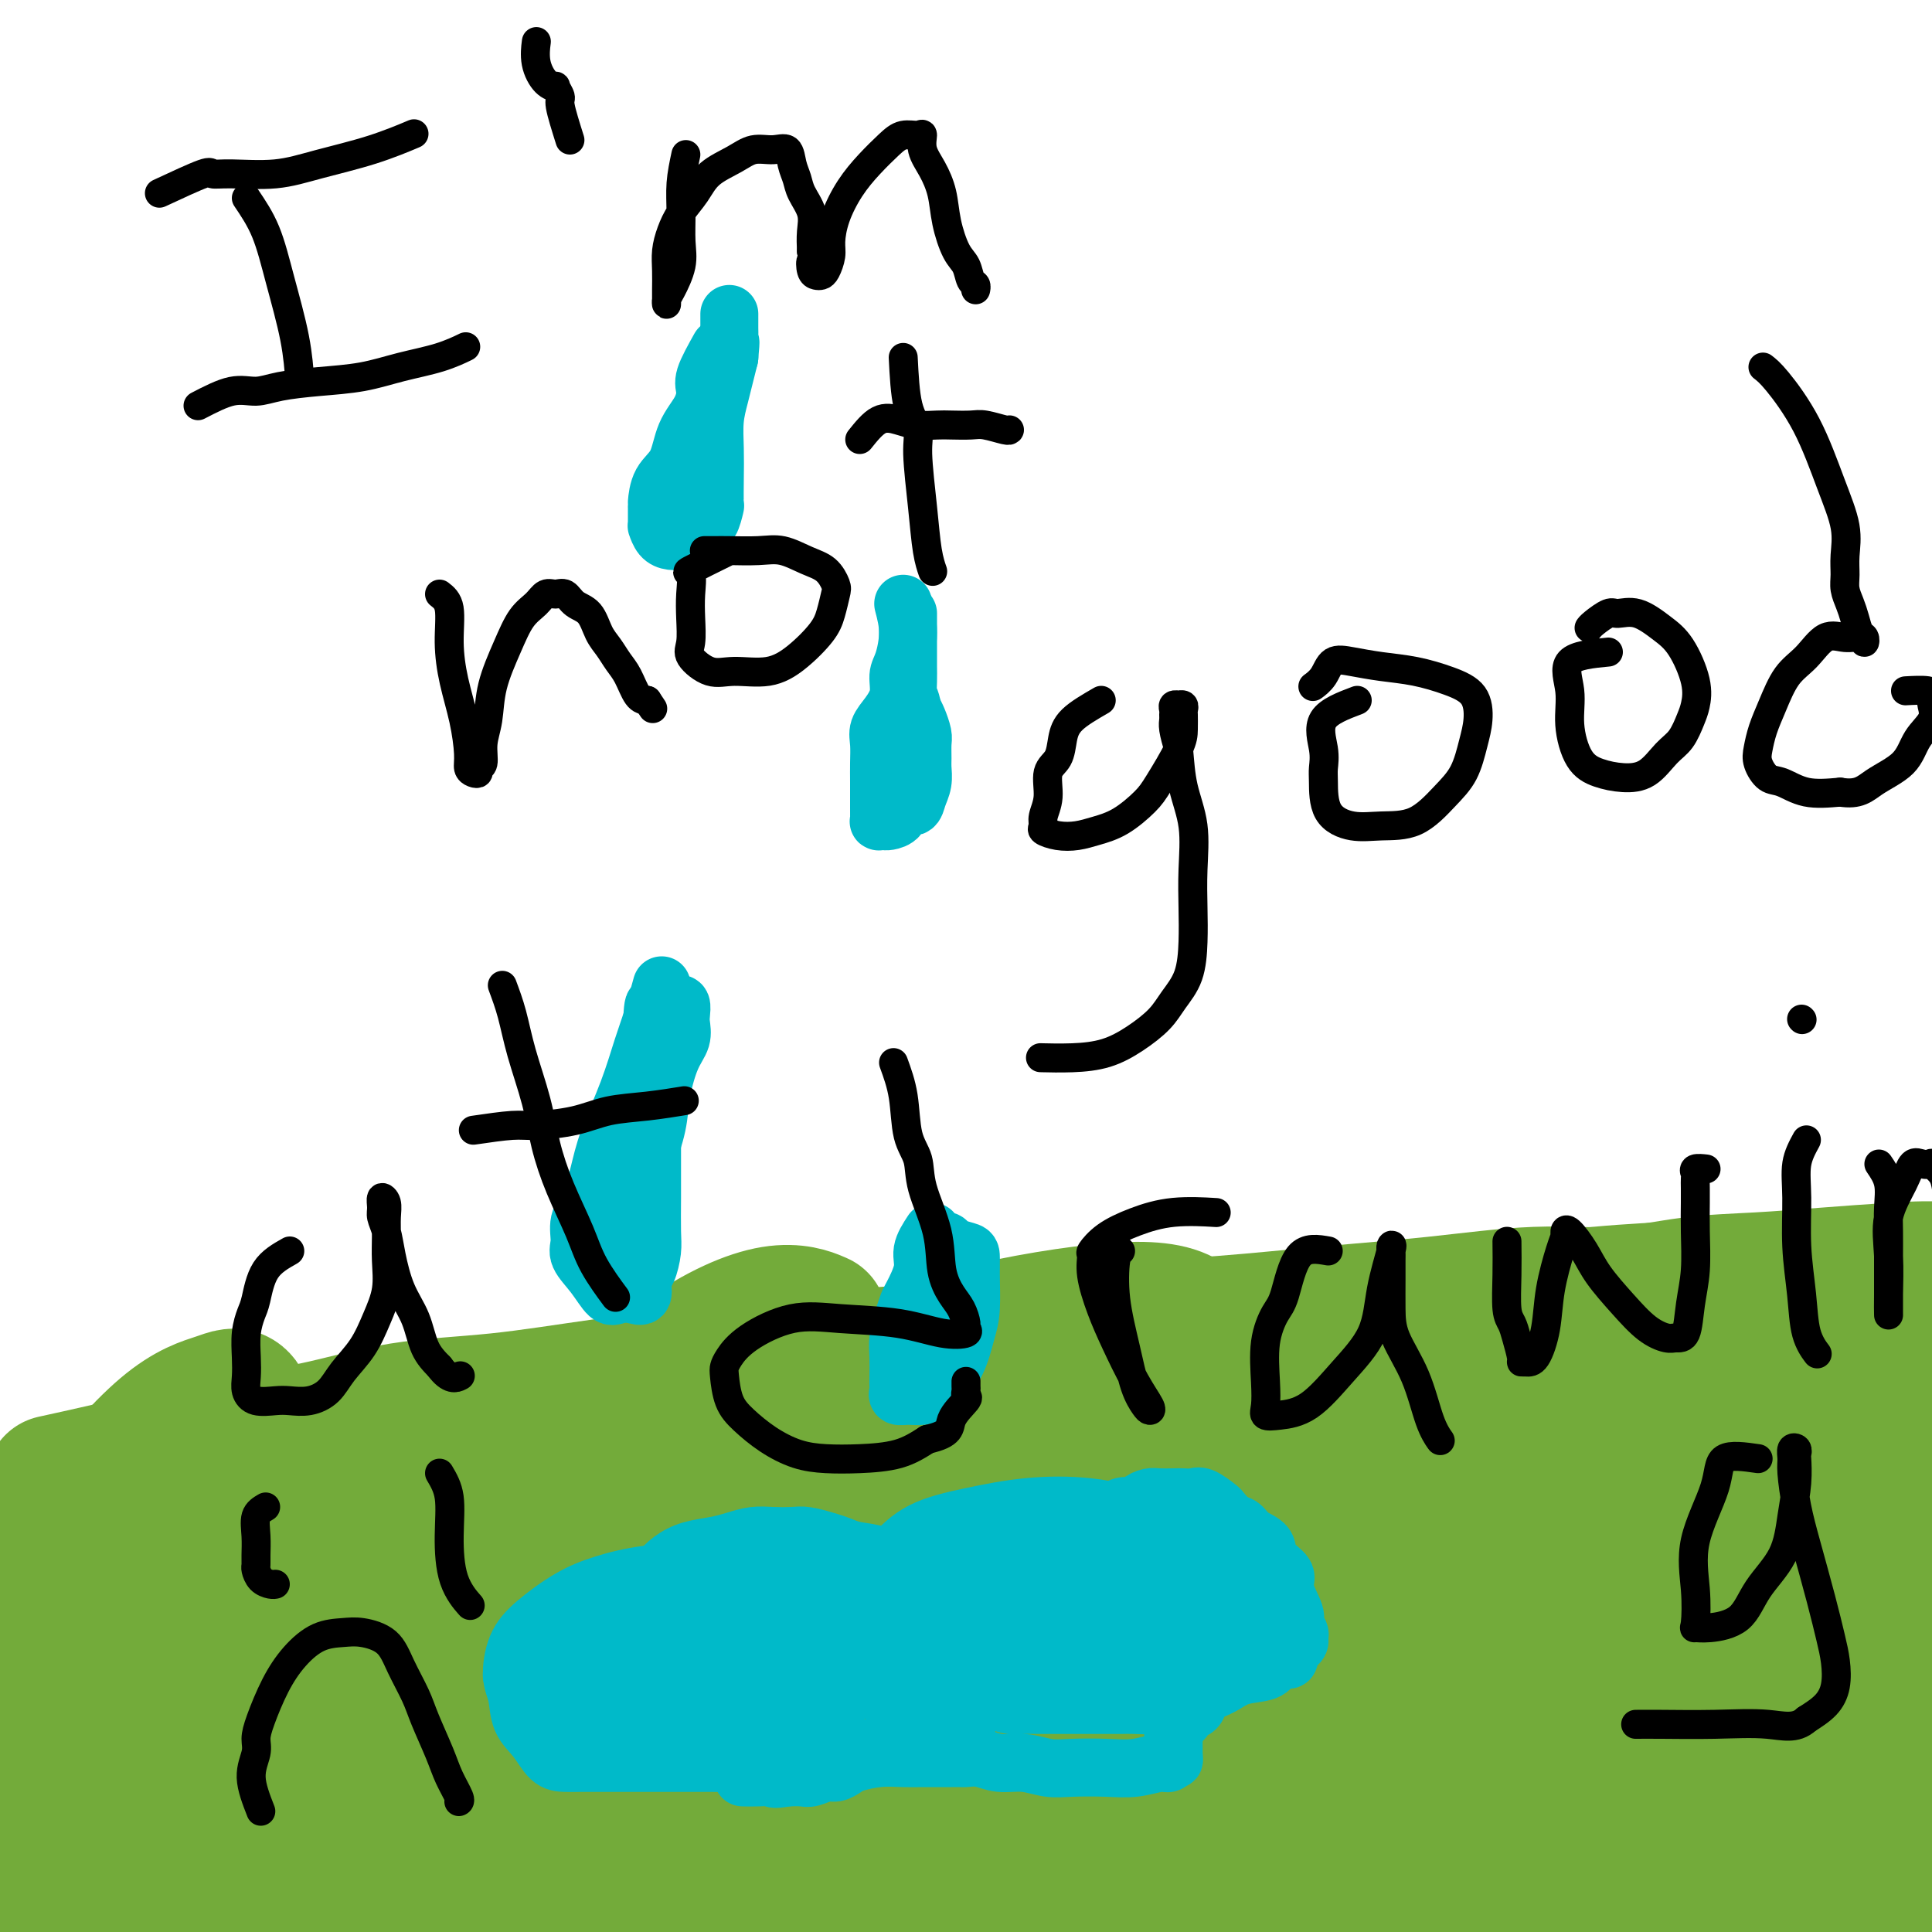 <svg viewBox='0 0 400 400' version='1.1' xmlns='http://www.w3.org/2000/svg' xmlns:xlink='http://www.w3.org/1999/xlink'><g fill='none' stroke='#73AB3A' stroke-width='28' stroke-linecap='round' stroke-linejoin='round'><path d='M11,307c3.349,-0.734 6.698,-1.469 9,-2c2.302,-0.531 3.558,-0.860 5,-1c1.442,-0.140 3.070,-0.091 7,-1c3.930,-0.909 10.160,-2.774 16,-4c5.840,-1.226 11.289,-1.811 17,-3c5.711,-1.189 11.685,-2.980 18,-4c6.315,-1.020 12.973,-1.269 20,-2c7.027,-0.731 14.424,-1.943 22,-3c7.576,-1.057 15.331,-1.960 24,-3c8.669,-1.040 18.250,-2.218 27,-3c8.750,-0.782 16.668,-1.167 25,-2c8.332,-0.833 17.078,-2.112 26,-3c8.922,-0.888 18.021,-1.385 26,-2c7.979,-0.615 14.837,-1.348 22,-2c7.163,-0.652 14.629,-1.221 22,-2c7.371,-0.779 14.646,-1.767 21,-2c6.354,-0.233 11.786,0.288 17,0c5.214,-0.288 10.208,-1.386 15,-2c4.792,-0.614 9.380,-0.745 14,-1c4.620,-0.255 9.271,-0.634 14,-1c4.729,-0.366 9.535,-0.718 14,-1c4.465,-0.282 8.590,-0.492 12,0c3.410,0.492 6.104,1.687 8,3c1.896,1.313 2.993,2.744 4,4c1.007,1.256 1.925,2.338 3,4c1.075,1.662 2.307,3.903 3,7c0.693,3.097 0.846,7.048 1,11'/><path d='M423,292c0.165,3.747 0.077,7.615 0,11c-0.077,3.385 -0.142,6.286 0,9c0.142,2.714 0.491,5.240 0,8c-0.491,2.760 -1.821,5.755 -3,9c-1.179,3.245 -2.208,6.741 -3,11c-0.792,4.259 -1.349,9.282 -2,14c-0.651,4.718 -1.397,9.132 -2,13c-0.603,3.868 -1.065,7.190 -2,10c-0.935,2.810 -2.345,5.110 -3,7c-0.655,1.890 -0.556,3.372 -1,5c-0.444,1.628 -1.430,3.402 -2,5c-0.570,1.598 -0.725,3.021 -1,4c-0.275,0.979 -0.669,1.516 -1,2c-0.331,0.484 -0.600,0.916 -1,1c-0.400,0.084 -0.932,-0.179 -2,0c-1.068,0.179 -2.673,0.799 -5,1c-2.327,0.201 -5.376,-0.017 -9,0c-3.624,0.017 -7.823,0.268 -13,0c-5.177,-0.268 -11.334,-1.054 -17,-2c-5.666,-0.946 -10.843,-2.052 -17,-3c-6.157,-0.948 -13.295,-1.738 -21,-2c-7.705,-0.262 -15.978,0.006 -24,0c-8.022,-0.006 -15.793,-0.285 -24,0c-8.207,0.285 -16.851,1.133 -26,2c-9.149,0.867 -18.802,1.752 -27,2c-8.198,0.248 -14.942,-0.142 -23,0c-8.058,0.142 -17.430,0.817 -26,1c-8.570,0.183 -16.338,-0.126 -24,0c-7.662,0.126 -15.217,0.688 -23,1c-7.783,0.312 -15.795,0.375 -23,1c-7.205,0.625 -13.602,1.813 -20,3'/><path d='M78,405c-32.978,2.256 -19.423,2.896 -18,4c1.423,1.104 -9.286,2.671 -16,4c-6.714,1.329 -9.433,2.418 -13,3c-3.567,0.582 -7.981,0.655 -11,1c-3.019,0.345 -4.643,0.960 -6,0c-1.357,-0.960 -2.447,-3.497 -3,-7c-0.553,-3.503 -0.570,-7.973 0,-14c0.570,-6.027 1.728,-13.613 4,-21c2.272,-7.387 5.659,-14.577 9,-22c3.341,-7.423 6.637,-15.079 10,-22c3.363,-6.921 6.795,-13.106 10,-19c3.205,-5.894 6.184,-11.498 8,-14c1.816,-2.502 2.470,-1.902 3,-2c0.530,-0.098 0.937,-0.893 0,2c-0.937,2.893 -3.217,9.474 -6,16c-2.783,6.526 -6.067,12.998 -10,20c-3.933,7.002 -8.514,14.535 -13,22c-4.486,7.465 -8.876,14.862 -13,21c-4.124,6.138 -7.982,11.018 -11,14c-3.018,2.982 -5.195,4.066 -7,5c-1.805,0.934 -3.239,1.720 -4,1c-0.761,-0.720 -0.850,-2.945 -1,-7c-0.150,-4.055 -0.360,-9.942 1,-16c1.360,-6.058 4.289,-12.289 8,-19c3.711,-6.711 8.203,-13.903 13,-21c4.797,-7.097 9.898,-14.098 14,-19c4.102,-4.902 7.204,-7.706 9,-9c1.796,-1.294 2.286,-1.079 3,-1c0.714,0.079 1.654,0.021 1,2c-0.654,1.979 -2.901,5.994 -6,11c-3.099,5.006 -7.049,11.003 -11,17'/><path d='M22,335c-4.929,8.233 -9.251,13.816 -14,20c-4.749,6.184 -9.925,12.970 -14,18c-4.075,5.030 -7.050,8.305 -9,10c-1.950,1.695 -2.874,1.809 -4,2c-1.126,0.191 -2.455,0.459 -2,-3c0.455,-3.459 2.694,-10.645 6,-18c3.306,-7.355 7.679,-14.878 13,-23c5.321,-8.122 11.589,-16.844 18,-25c6.411,-8.156 12.966,-15.745 18,-20c5.034,-4.255 8.547,-5.177 11,-6c2.453,-0.823 3.848,-1.549 5,0c1.152,1.549 2.063,5.373 1,12c-1.063,6.627 -4.099,16.059 -7,25c-2.901,8.941 -5.665,17.393 -9,26c-3.335,8.607 -7.240,17.370 -11,26c-3.760,8.630 -7.376,17.128 -9,22c-1.624,4.872 -1.256,6.117 -1,7c0.256,0.883 0.400,1.403 3,0c2.600,-1.403 7.655,-4.728 14,-11c6.345,-6.272 13.979,-15.490 22,-26c8.021,-10.510 16.431,-22.311 27,-34c10.569,-11.689 23.299,-23.265 34,-33c10.701,-9.735 19.373,-17.630 27,-23c7.627,-5.370 14.207,-8.215 19,-9c4.793,-0.785 7.798,0.490 9,1c1.202,0.510 0.601,0.255 0,0'/><path d='M61,346c2.931,-2.707 5.863,-5.413 9,-8c3.137,-2.587 6.480,-5.054 9,-7c2.520,-1.946 4.216,-3.373 11,-7c6.784,-3.627 18.655,-9.456 30,-15c11.345,-5.544 22.163,-10.802 34,-16c11.837,-5.198 24.693,-10.335 37,-14c12.307,-3.665 24.064,-5.859 33,-7c8.936,-1.141 15.050,-1.231 19,0c3.950,1.231 5.737,3.783 6,8c0.263,4.217 -0.997,10.099 -6,17c-5.003,6.901 -13.750,14.822 -24,24c-10.250,9.178 -22.004,19.615 -35,30c-12.996,10.385 -27.235,20.720 -41,30c-13.765,9.280 -27.057,17.506 -38,23c-10.943,5.494 -19.539,8.257 -25,10c-5.461,1.743 -7.789,2.466 -9,1c-1.211,-1.466 -1.305,-5.122 3,-11c4.305,-5.878 13.007,-13.980 23,-22c9.993,-8.020 21.275,-15.960 35,-26c13.725,-10.040 29.893,-22.182 49,-33c19.107,-10.818 41.152,-20.314 62,-29c20.848,-8.686 40.499,-16.561 58,-21c17.501,-4.439 32.852,-5.440 44,-6c11.148,-0.560 18.095,-0.677 22,0c3.905,0.677 4.770,2.149 1,7c-3.770,4.851 -12.174,13.081 -24,22c-11.826,8.919 -27.076,18.528 -44,29c-16.924,10.472 -35.524,21.809 -53,33c-17.476,11.191 -33.829,22.237 -48,31c-14.171,8.763 -26.162,15.244 -35,20c-8.838,4.756 -14.525,7.787 -17,9c-2.475,1.213 -1.737,0.606 -1,0'/><path d='M146,418c-5.362,1.736 7.732,-8.423 20,-18c12.268,-9.577 23.709,-18.572 38,-29c14.291,-10.428 31.431,-22.290 49,-33c17.569,-10.710 35.569,-20.268 52,-28c16.431,-7.732 31.295,-13.638 43,-17c11.705,-3.362 20.251,-4.180 25,-5c4.749,-0.820 5.699,-1.641 5,0c-0.699,1.641 -3.048,5.743 -10,12c-6.952,6.257 -18.506,14.668 -31,24c-12.494,9.332 -25.928,19.584 -40,30c-14.072,10.416 -28.781,20.995 -40,30c-11.219,9.005 -18.948,16.436 -24,20c-5.052,3.564 -7.428,3.260 -9,4c-1.572,0.740 -2.340,2.522 2,-1c4.340,-3.522 13.787,-12.348 24,-21c10.213,-8.652 21.193,-17.129 35,-28c13.807,-10.871 30.440,-24.137 45,-35c14.560,-10.863 27.046,-19.323 38,-25c10.954,-5.677 20.376,-8.571 26,-10c5.624,-1.429 7.451,-1.392 8,0c0.549,1.392 -0.179,4.138 -4,10c-3.821,5.862 -10.733,14.841 -18,24c-7.267,9.159 -14.888,18.497 -23,28c-8.112,9.503 -16.716,19.172 -24,28c-7.284,8.828 -13.249,16.815 -18,22c-4.751,5.185 -8.290,7.569 -8,6c0.290,-1.569 4.408,-7.091 10,-15c5.592,-7.909 12.660,-18.206 20,-29c7.340,-10.794 14.954,-22.084 23,-33c8.046,-10.916 16.523,-21.458 25,-32'/><path d='M385,297c15.799,-21.493 16.295,-20.726 19,-23c2.705,-2.274 7.619,-7.588 10,-10c2.381,-2.412 2.231,-1.923 2,0c-0.231,1.923 -0.542,5.281 -3,12c-2.458,6.719 -7.062,16.801 -12,27c-4.938,10.199 -10.209,20.515 -15,31c-4.791,10.485 -9.101,21.140 -13,32c-3.899,10.860 -7.388,21.927 -10,30c-2.612,8.073 -4.346,13.154 -5,17c-0.654,3.846 -0.226,6.457 0,8c0.226,1.543 0.251,2.020 2,-1c1.749,-3.020 5.222,-9.535 9,-16c3.778,-6.465 7.861,-12.880 12,-22c4.139,-9.120 8.332,-20.945 13,-31c4.668,-10.055 9.809,-18.341 14,-25c4.191,-6.659 7.433,-11.691 10,-14c2.567,-2.309 4.461,-1.895 6,-2c1.539,-0.105 2.724,-0.728 2,3c-0.724,3.728 -3.356,11.806 -7,20c-3.644,8.194 -8.301,16.504 -13,25c-4.699,8.496 -9.442,17.179 -13,25c-3.558,7.821 -5.931,14.780 -8,20c-2.069,5.220 -3.834,8.699 -5,12c-1.166,3.301 -1.733,6.423 -2,8c-0.267,1.577 -0.233,1.609 0,2c0.233,0.391 0.664,1.140 2,-1c1.336,-2.140 3.576,-7.170 5,-12c1.424,-4.830 2.031,-9.460 3,-15c0.969,-5.540 2.299,-11.992 3,-19c0.701,-7.008 0.772,-14.574 1,-22c0.228,-7.426 0.614,-14.713 1,-22'/><path d='M393,334c0.844,-13.076 0.453,-14.266 0,-18c-0.453,-3.734 -0.968,-10.011 -2,-14c-1.032,-3.989 -2.582,-5.689 -5,-7c-2.418,-1.311 -5.705,-2.233 -9,-1c-3.295,1.233 -6.597,4.621 -10,9c-3.403,4.379 -6.908,9.747 -10,16c-3.092,6.253 -5.770,13.389 -8,21c-2.230,7.611 -4.012,15.695 -6,24c-1.988,8.305 -4.182,16.830 -6,24c-1.818,7.170 -3.261,12.985 -4,17c-0.739,4.015 -0.776,6.231 -1,8c-0.224,1.769 -0.636,3.093 -1,4c-0.364,0.907 -0.678,1.399 -1,0c-0.322,-1.399 -0.650,-4.689 -1,-10c-0.350,-5.311 -0.723,-12.644 0,-20c0.723,-7.356 2.542,-14.737 5,-23c2.458,-8.263 5.554,-17.410 9,-25c3.446,-7.590 7.242,-13.624 12,-18c4.758,-4.376 10.480,-7.095 16,-9c5.520,-1.905 10.840,-2.997 15,-3c4.160,-0.003 7.160,1.082 9,3c1.840,1.918 2.519,4.669 3,9c0.481,4.331 0.762,10.240 -1,17c-1.762,6.760 -5.568,14.369 -12,22c-6.432,7.631 -15.492,15.285 -26,23c-10.508,7.715 -22.466,15.492 -34,21c-11.534,5.508 -22.646,8.747 -33,11c-10.354,2.253 -19.951,3.522 -28,4c-8.049,0.478 -14.552,0.167 -19,-2c-4.448,-2.167 -6.842,-6.191 -7,-12c-0.158,-5.809 1.921,-13.405 4,-21'/><path d='M242,384c3.769,-8.263 11.190,-18.421 20,-28c8.810,-9.579 19.007,-18.579 29,-27c9.993,-8.421 19.782,-16.264 29,-23c9.218,-6.736 17.867,-12.365 24,-16c6.133,-3.635 9.751,-5.275 12,-6c2.249,-0.725 3.130,-0.534 3,0c-0.130,0.534 -1.271,1.413 -6,4c-4.729,2.587 -13.048,6.884 -23,12c-9.952,5.116 -21.538,11.052 -33,17c-11.462,5.948 -22.800,11.910 -35,17c-12.200,5.090 -25.262,9.309 -36,13c-10.738,3.691 -19.153,6.853 -27,9c-7.847,2.147 -15.124,3.278 -20,4c-4.876,0.722 -7.349,1.033 -9,0c-1.651,-1.033 -2.480,-3.411 0,-8c2.480,-4.589 8.270,-11.387 16,-18c7.730,-6.613 17.402,-13.039 28,-20c10.598,-6.961 22.124,-14.457 32,-20c9.876,-5.543 18.101,-9.135 25,-12c6.899,-2.865 12.470,-5.004 15,-6c2.530,-0.996 2.017,-0.850 1,0c-1.017,0.850 -2.539,2.402 -9,6c-6.461,3.598 -17.860,9.241 -30,15c-12.140,5.759 -25.021,11.633 -39,18c-13.979,6.367 -29.057,13.225 -43,19c-13.943,5.775 -26.751,10.465 -38,15c-11.249,4.535 -20.940,8.914 -28,11c-7.060,2.086 -11.490,1.879 -14,2c-2.510,0.121 -3.099,0.571 -3,-2c0.099,-2.571 0.885,-8.163 6,-14c5.115,-5.837 14.557,-11.918 24,-18'/><path d='M113,328c8.862,-6.064 19.017,-12.224 30,-18c10.983,-5.776 22.794,-11.166 33,-15c10.206,-3.834 18.808,-6.110 25,-8c6.192,-1.890 9.975,-3.395 9,-2c-0.975,1.395 -6.708,5.689 -15,11c-8.292,5.311 -19.143,11.637 -31,18c-11.857,6.363 -24.719,12.761 -38,20c-13.281,7.239 -26.979,15.319 -39,22c-12.021,6.681 -22.365,11.964 -30,16c-7.635,4.036 -12.562,6.827 -15,8c-2.438,1.173 -2.387,0.730 -3,1c-0.613,0.270 -1.891,1.253 1,-1c2.891,-2.253 9.949,-7.742 18,-13c8.051,-5.258 17.094,-10.285 27,-15c9.906,-4.715 20.673,-9.118 32,-14c11.327,-4.882 23.212,-10.245 33,-14c9.788,-3.755 17.477,-5.903 24,-8c6.523,-2.097 11.878,-4.141 11,-3c-0.878,1.141 -7.989,5.469 -16,10c-8.011,4.531 -16.922,9.265 -27,15c-10.078,5.735 -21.324,12.469 -33,19c-11.676,6.531 -23.782,12.857 -35,18c-11.218,5.143 -21.547,9.102 -30,12c-8.453,2.898 -15.030,4.734 -20,6c-4.970,1.266 -8.335,1.961 -10,0c-1.665,-1.961 -1.632,-6.577 -1,-12c0.632,-5.423 1.862,-11.652 5,-18c3.138,-6.348 8.182,-12.814 14,-19c5.818,-6.186 12.409,-12.093 19,-18'/><path d='M51,326c8.529,-8.438 13.353,-11.035 18,-14c4.647,-2.965 9.117,-6.300 12,-8c2.883,-1.700 4.177,-1.764 5,-2c0.823,-0.236 1.174,-0.642 1,0c-0.174,0.642 -0.875,2.333 -4,5c-3.125,2.667 -8.676,6.311 -14,10c-5.324,3.689 -10.423,7.423 -16,11c-5.577,3.577 -11.633,6.998 -17,10c-5.367,3.002 -10.046,5.584 -14,7c-3.954,1.416 -7.182,1.666 -9,2c-1.818,0.334 -2.227,0.752 -1,0c1.227,-0.752 4.089,-2.675 8,-4c3.911,-1.325 8.870,-2.053 15,-3c6.130,-0.947 13.432,-2.112 21,-3c7.568,-0.888 15.404,-1.500 24,-2c8.596,-0.500 17.953,-0.887 27,-1c9.047,-0.113 17.785,0.049 26,0c8.215,-0.049 15.909,-0.311 23,0c7.091,0.311 13.581,1.193 18,2c4.419,0.807 6.766,1.538 8,2c1.234,0.462 1.354,0.656 0,2c-1.354,1.344 -4.180,3.838 -9,7c-4.820,3.162 -11.632,6.991 -19,10c-7.368,3.009 -15.291,5.199 -24,8c-8.709,2.801 -18.204,6.215 -27,9c-8.796,2.785 -16.893,4.942 -23,6c-6.107,1.058 -10.225,1.015 -13,1c-2.775,-0.015 -4.209,-0.004 -4,-2c0.209,-1.996 2.060,-5.999 7,-10c4.940,-4.001 12.970,-8.001 21,-12'/><path d='M91,357c8.103,-4.314 17.861,-9.098 30,-13c12.139,-3.902 26.658,-6.923 41,-10c14.342,-3.077 28.508,-6.211 43,-9c14.492,-2.789 29.312,-5.234 43,-7c13.688,-1.766 26.245,-2.854 37,-4c10.755,-1.146 19.708,-2.351 26,-3c6.292,-0.649 9.923,-0.743 12,-1c2.077,-0.257 2.600,-0.678 1,-1c-1.600,-0.322 -5.323,-0.543 -11,0c-5.677,0.543 -13.306,1.852 -22,3c-8.694,1.148 -18.451,2.136 -28,4c-9.549,1.864 -18.890,4.606 -28,8c-9.110,3.394 -17.990,7.440 -26,11c-8.010,3.560 -15.149,6.632 -20,9c-4.851,2.368 -7.413,4.031 -9,5c-1.587,0.969 -2.197,1.244 -2,1c0.197,-0.244 1.203,-1.007 5,-3c3.797,-1.993 10.385,-5.217 17,-9c6.615,-3.783 13.257,-8.125 22,-13c8.743,-4.875 19.587,-10.281 30,-15c10.413,-4.719 20.394,-8.750 30,-12c9.606,-3.250 18.836,-5.720 27,-8c8.164,-2.280 15.262,-4.371 19,-5c3.738,-0.629 4.116,0.203 5,0c0.884,-0.203 2.272,-1.442 1,1c-1.272,2.442 -5.206,8.563 -11,14c-5.794,5.437 -13.447,10.189 -21,16c-7.553,5.811 -15.004,12.681 -23,19c-7.996,6.319 -16.537,12.086 -24,17c-7.463,4.914 -13.846,8.975 -18,11c-4.154,2.025 -6.077,2.012 -8,2'/><path d='M229,365c-8.515,5.080 -4.801,2.781 -3,0c1.801,-2.781 1.689,-6.044 5,-11c3.311,-4.956 10.046,-11.605 17,-18c6.954,-6.395 14.129,-12.535 23,-18c8.871,-5.465 19.440,-10.254 29,-14c9.560,-3.746 18.112,-6.449 26,-8c7.888,-1.551 15.113,-1.951 20,-1c4.887,0.951 7.435,3.253 9,8c1.565,4.747 2.147,11.941 1,19c-1.147,7.059 -4.021,13.985 -8,21c-3.979,7.015 -9.062,14.120 -15,21c-5.938,6.880 -12.733,13.534 -19,18c-6.267,4.466 -12.008,6.744 -17,8c-4.992,1.256 -9.236,1.489 -13,1c-3.764,-0.489 -7.049,-1.700 -9,-5c-1.951,-3.300 -2.569,-8.689 -3,-15c-0.431,-6.311 -0.674,-13.543 0,-20c0.674,-6.457 2.265,-12.139 5,-17c2.735,-4.861 6.614,-8.901 10,-12c3.386,-3.099 6.279,-5.257 9,-6c2.721,-0.743 5.269,-0.071 7,0c1.731,0.071 2.646,-0.457 4,1c1.354,1.457 3.147,4.900 4,9c0.853,4.100 0.764,8.857 1,14c0.236,5.143 0.795,10.674 1,16c0.205,5.326 0.055,10.449 0,15c-0.055,4.551 -0.015,8.529 0,11c0.015,2.471 0.004,3.434 0,4c-0.004,0.566 -0.001,0.733 0,0c0.001,-0.733 0.001,-2.367 0,-4'/><path d='M313,382c0.073,-2.908 0.256,-8.178 0,-13c-0.256,-4.822 -0.951,-9.196 -2,-13c-1.049,-3.804 -2.452,-7.036 -4,-10c-1.548,-2.964 -3.242,-5.658 -6,-7c-2.758,-1.342 -6.579,-1.331 -11,0c-4.421,1.331 -9.442,3.983 -15,7c-5.558,3.017 -11.654,6.400 -18,10c-6.346,3.600 -12.944,7.416 -20,11c-7.056,3.584 -14.571,6.935 -22,10c-7.429,3.065 -14.771,5.844 -22,8c-7.229,2.156 -14.346,3.690 -20,5c-5.654,1.310 -9.845,2.395 -14,3c-4.155,0.605 -8.275,0.731 -11,1c-2.725,0.269 -4.055,0.682 -5,0c-0.945,-0.682 -1.504,-2.459 -1,-5c0.504,-2.541 2.072,-5.848 6,-9c3.928,-3.152 10.218,-6.151 16,-9c5.782,-2.849 11.057,-5.549 18,-8c6.943,-2.451 15.554,-4.653 24,-6c8.446,-1.347 16.728,-1.839 24,-2c7.272,-0.161 13.533,0.009 19,0c5.467,-0.009 10.140,-0.196 13,0c2.860,0.196 3.907,0.775 5,1c1.093,0.225 2.234,0.095 0,2c-2.234,1.905 -7.842,5.845 -15,9c-7.158,3.155 -15.867,5.526 -25,8c-9.133,2.474 -18.690,5.050 -29,7c-10.310,1.950 -21.372,3.275 -32,4c-10.628,0.725 -20.823,0.849 -29,1c-8.177,0.151 -14.336,0.329 -19,0c-4.664,-0.329 -7.832,-1.164 -11,-2'/><path d='M107,385c-5.321,-1.548 -3.625,-4.417 -3,-6c0.625,-1.583 0.179,-1.881 0,-2c-0.179,-0.119 -0.089,-0.060 0,0'/><path d='M282,368c1.468,-0.806 2.936,-1.613 7,-3c4.064,-1.387 10.724,-3.355 18,-5c7.276,-1.645 15.168,-2.966 21,-4c5.832,-1.034 9.603,-1.782 12,-2c2.397,-0.218 3.421,0.093 3,0c-0.421,-0.093 -2.287,-0.590 -5,0c-2.713,0.590 -6.274,2.267 -11,4c-4.726,1.733 -10.617,3.522 -16,6c-5.383,2.478 -10.260,5.645 -15,8c-4.740,2.355 -9.345,3.896 -12,5c-2.655,1.104 -3.361,1.769 -4,2c-0.639,0.231 -1.211,0.026 0,-1c1.211,-1.026 4.204,-2.874 8,-5c3.796,-2.126 8.395,-4.531 13,-7c4.605,-2.469 9.217,-5.004 14,-7c4.783,-1.996 9.737,-3.454 13,-4c3.263,-0.546 4.836,-0.179 5,0c0.164,0.179 -1.080,0.172 -3,1c-1.920,0.828 -4.517,2.492 -11,6c-6.483,3.508 -16.852,8.859 -21,11c-4.148,2.141 -2.074,1.070 0,0'/></g>
<g fill='none' stroke='#00BAC9' stroke-width='12' stroke-linecap='round' stroke-linejoin='round'><path d='M126,343c1.226,-1.755 2.452,-3.509 3,-5c0.548,-1.491 0.417,-2.718 1,-4c0.583,-1.282 1.881,-2.620 3,-4c1.119,-1.380 2.059,-2.803 3,-4c0.941,-1.197 1.882,-2.167 3,-3c1.118,-0.833 2.413,-1.530 4,-2c1.587,-0.470 3.468,-0.714 5,-1c1.532,-0.286 2.716,-0.613 4,-1c1.284,-0.387 2.668,-0.833 4,-1c1.332,-0.167 2.611,-0.056 4,0c1.389,0.056 2.887,0.057 4,0c1.113,-0.057 1.841,-0.171 3,0c1.159,0.171 2.750,0.627 4,1c1.250,0.373 2.158,0.662 3,1c0.842,0.338 1.618,0.723 3,1c1.382,0.277 3.371,0.446 5,1c1.629,0.554 2.897,1.493 4,2c1.103,0.507 2.042,0.581 3,1c0.958,0.419 1.936,1.184 3,2c1.064,0.816 2.213,1.683 3,2c0.787,0.317 1.211,0.083 2,0c0.789,-0.083 1.944,-0.014 3,0c1.056,0.014 2.012,-0.027 3,0c0.988,0.027 2.007,0.121 3,0c0.993,-0.121 1.960,-0.456 3,-1c1.040,-0.544 2.154,-1.298 3,-2c0.846,-0.702 1.423,-1.351 2,-2'/><path d='M214,324c1.884,-1.180 2.594,-1.629 3,-2c0.406,-0.371 0.506,-0.664 1,-1c0.494,-0.336 1.381,-0.714 2,-1c0.619,-0.286 0.972,-0.478 2,-1c1.028,-0.522 2.733,-1.372 4,-2c1.267,-0.628 2.097,-1.034 3,-2c0.903,-0.966 1.879,-2.494 3,-3c1.121,-0.506 2.387,0.008 3,0c0.613,-0.008 0.573,-0.538 1,-1c0.427,-0.462 1.322,-0.855 2,-1c0.678,-0.145 1.139,-0.041 2,0c0.861,0.041 2.122,0.018 3,0c0.878,-0.018 1.372,-0.031 2,0c0.628,0.031 1.389,0.106 2,0c0.611,-0.106 1.070,-0.394 2,0c0.930,0.394 2.331,1.471 3,2c0.669,0.529 0.607,0.511 1,1c0.393,0.489 1.241,1.485 2,2c0.759,0.515 1.431,0.550 2,1c0.569,0.450 1.036,1.314 2,2c0.964,0.686 2.424,1.192 3,2c0.576,0.808 0.269,1.917 1,3c0.731,1.083 2.501,2.139 3,3c0.499,0.861 -0.273,1.526 0,3c0.273,1.474 1.591,3.757 2,5c0.409,1.243 -0.089,1.446 0,2c0.089,0.554 0.767,1.458 1,2c0.233,0.542 0.021,0.723 0,1c-0.021,0.277 0.148,0.652 0,1c-0.148,0.348 -0.614,0.671 -1,1c-0.386,0.329 -0.693,0.665 -1,1'/><path d='M267,342c0.035,2.671 -0.376,1.348 -1,1c-0.624,-0.348 -1.461,0.278 -2,1c-0.539,0.722 -0.780,1.541 -2,2c-1.220,0.459 -3.420,0.557 -5,1c-1.580,0.443 -2.541,1.229 -4,2c-1.459,0.771 -3.416,1.527 -5,2c-1.584,0.473 -2.797,0.663 -4,1c-1.203,0.337 -2.398,0.822 -4,1c-1.602,0.178 -3.610,0.048 -5,0c-1.390,-0.048 -2.161,-0.013 -3,0c-0.839,0.013 -1.747,0.003 -3,0c-1.253,-0.003 -2.853,-0.001 -4,0c-1.147,0.001 -1.843,0.001 -3,0c-1.157,-0.001 -2.775,-0.004 -4,0c-1.225,0.004 -2.056,0.015 -3,0c-0.944,-0.015 -2.003,-0.056 -3,0c-0.997,0.056 -1.934,0.211 -3,0c-1.066,-0.211 -2.261,-0.786 -3,-1c-0.739,-0.214 -1.022,-0.065 -2,0c-0.978,0.065 -2.652,0.048 -4,0c-1.348,-0.048 -2.370,-0.126 -3,0c-0.630,0.126 -0.867,0.456 -2,1c-1.133,0.544 -3.163,1.301 -4,2c-0.837,0.699 -0.480,1.339 -1,2c-0.520,0.661 -1.917,1.344 -3,2c-1.083,0.656 -1.853,1.286 -3,2c-1.147,0.714 -2.672,1.512 -4,2c-1.328,0.488 -2.459,0.667 -4,1c-1.541,0.333 -3.492,0.820 -5,1c-1.508,0.180 -2.574,0.051 -4,0c-1.426,-0.051 -3.213,-0.026 -5,0'/><path d='M162,365c-3.964,0.309 -4.874,0.083 -6,0c-1.126,-0.083 -2.466,-0.022 -4,0c-1.534,0.022 -3.261,0.006 -5,0c-1.739,-0.006 -3.490,-0.002 -5,0c-1.510,0.002 -2.778,0.000 -4,0c-1.222,-0.000 -2.399,-0.000 -4,0c-1.601,0.000 -3.625,0.000 -5,0c-1.375,-0.000 -2.101,-0.001 -3,0c-0.899,0.001 -1.973,0.002 -3,0c-1.027,-0.002 -2.009,-0.008 -3,0c-0.991,0.008 -1.991,0.028 -3,0c-1.009,-0.028 -2.026,-0.105 -3,-1c-0.974,-0.895 -1.906,-2.609 -3,-4c-1.094,-1.391 -2.350,-2.460 -3,-4c-0.650,-1.540 -0.693,-3.549 -1,-5c-0.307,-1.451 -0.879,-2.342 -1,-4c-0.121,-1.658 0.209,-4.083 1,-6c0.791,-1.917 2.044,-3.325 4,-5c1.956,-1.675 4.615,-3.615 7,-5c2.385,-1.385 4.495,-2.213 7,-3c2.505,-0.787 5.406,-1.531 9,-2c3.594,-0.469 7.881,-0.661 11,-1c3.119,-0.339 5.070,-0.824 7,-1c1.930,-0.176 3.838,-0.044 5,0c1.162,0.044 1.576,-0.002 2,0c0.424,0.002 0.856,0.052 1,0c0.144,-0.052 0.000,-0.206 0,0c-0.000,0.206 0.143,0.773 0,1c-0.143,0.227 -0.571,0.113 -1,0'/><path d='M159,325c4.426,-0.211 -1.510,0.760 -5,2c-3.490,1.240 -4.535,2.749 -7,5c-2.465,2.251 -6.352,5.245 -10,8c-3.648,2.755 -7.058,5.271 -10,8c-2.942,2.729 -5.418,5.670 -7,7c-1.582,1.330 -2.272,1.049 -3,1c-0.728,-0.049 -1.494,0.133 -2,0c-0.506,-0.133 -0.752,-0.581 0,-2c0.752,-1.419 2.503,-3.809 4,-6c1.497,-2.191 2.740,-4.181 5,-6c2.260,-1.819 5.536,-3.465 9,-5c3.464,-1.535 7.114,-2.957 10,-4c2.886,-1.043 5.006,-1.707 6,-2c0.994,-0.293 0.861,-0.217 1,0c0.139,0.217 0.551,0.574 0,1c-0.551,0.426 -2.065,0.920 -4,2c-1.935,1.080 -4.290,2.745 -7,4c-2.710,1.255 -5.775,2.101 -9,3c-3.225,0.899 -6.610,1.853 -10,3c-3.390,1.147 -6.785,2.488 -9,3c-2.215,0.512 -3.249,0.196 -4,0c-0.751,-0.196 -1.220,-0.273 -1,0c0.220,0.273 1.129,0.896 3,0c1.871,-0.896 4.703,-3.313 8,-5c3.297,-1.687 7.057,-2.645 11,-4c3.943,-1.355 8.067,-3.105 12,-4c3.933,-0.895 7.674,-0.933 11,-1c3.326,-0.067 6.236,-0.162 8,0c1.764,0.162 2.382,0.581 3,1'/><path d='M162,334c3.581,0.376 1.533,1.317 1,2c-0.533,0.683 0.450,1.108 0,2c-0.450,0.892 -2.334,2.251 -5,4c-2.666,1.749 -6.113,3.889 -9,6c-2.887,2.111 -5.213,4.194 -8,6c-2.787,1.806 -6.034,3.334 -8,4c-1.966,0.666 -2.651,0.468 -3,0c-0.349,-0.468 -0.362,-1.208 1,-3c1.362,-1.792 4.097,-4.638 7,-7c2.903,-2.362 5.972,-4.242 10,-6c4.028,-1.758 9.014,-3.394 13,-4c3.986,-0.606 6.972,-0.181 9,0c2.028,0.181 3.097,0.117 4,0c0.903,-0.117 1.639,-0.288 2,0c0.361,0.288 0.348,1.036 0,2c-0.348,0.964 -1.030,2.143 -3,4c-1.970,1.857 -5.228,4.393 -9,7c-3.772,2.607 -8.057,5.286 -12,7c-3.943,1.714 -7.542,2.465 -10,3c-2.458,0.535 -3.775,0.856 -5,1c-1.225,0.144 -2.359,0.113 -3,0c-0.641,-0.113 -0.788,-0.308 -1,-2c-0.212,-1.692 -0.487,-4.881 1,-8c1.487,-3.119 4.738,-6.166 8,-9c3.262,-2.834 6.537,-5.453 11,-8c4.463,-2.547 10.114,-5.023 15,-7c4.886,-1.977 9.008,-3.455 13,-4c3.992,-0.545 7.855,-0.156 10,0c2.145,0.156 2.573,0.078 3,0'/><path d='M194,324c2.079,0.289 0.778,1.010 0,2c-0.778,0.990 -1.032,2.248 -3,4c-1.968,1.752 -5.649,3.997 -9,6c-3.351,2.003 -6.370,3.764 -10,5c-3.630,1.236 -7.870,1.946 -12,3c-4.130,1.054 -8.149,2.451 -12,3c-3.851,0.549 -7.534,0.250 -10,0c-2.466,-0.250 -3.715,-0.451 -5,-1c-1.285,-0.549 -2.607,-1.446 -3,-2c-0.393,-0.554 0.142,-0.765 0,-1c-0.142,-0.235 -0.961,-0.494 1,-1c1.961,-0.506 6.701,-1.259 11,-2c4.299,-0.741 8.158,-1.470 13,-2c4.842,-0.530 10.667,-0.862 16,-1c5.333,-0.138 10.173,-0.081 14,0c3.827,0.081 6.641,0.187 9,1c2.359,0.813 4.262,2.332 6,4c1.738,1.668 3.311,3.483 4,5c0.689,1.517 0.496,2.735 0,4c-0.496,1.265 -1.293,2.578 -3,4c-1.707,1.422 -4.323,2.955 -7,4c-2.677,1.045 -5.415,1.602 -8,2c-2.585,0.398 -5.017,0.637 -7,1c-1.983,0.363 -3.516,0.851 -5,1c-1.484,0.149 -2.921,-0.040 -4,0c-1.079,0.040 -1.802,0.309 -2,0c-0.198,-0.309 0.129,-1.196 0,-2c-0.129,-0.804 -0.715,-1.525 0,-3c0.715,-1.475 2.731,-3.705 6,-6c3.269,-2.295 7.791,-4.656 13,-7c5.209,-2.344 11.104,-4.672 17,-7'/><path d='M204,338c7.659,-3.070 11.807,-3.744 16,-4c4.193,-0.256 8.433,-0.093 11,0c2.567,0.093 3.462,0.118 4,0c0.538,-0.118 0.720,-0.377 1,0c0.280,0.377 0.658,1.390 -1,2c-1.658,0.610 -5.353,0.818 -9,2c-3.647,1.182 -7.246,3.337 -11,5c-3.754,1.663 -7.665,2.834 -11,4c-3.335,1.166 -6.096,2.326 -9,3c-2.904,0.674 -5.951,0.862 -8,1c-2.049,0.138 -3.100,0.225 -4,0c-0.900,-0.225 -1.649,-0.761 -2,-1c-0.351,-0.239 -0.306,-0.179 0,-1c0.306,-0.821 0.871,-2.521 3,-4c2.129,-1.479 5.823,-2.735 10,-4c4.177,-1.265 8.837,-2.537 14,-3c5.163,-0.463 10.829,-0.115 16,0c5.171,0.115 9.848,-0.002 14,0c4.152,0.002 7.781,0.124 10,0c2.219,-0.124 3.030,-0.496 3,0c-0.030,0.496 -0.899,1.858 -3,3c-2.101,1.142 -5.433,2.064 -9,3c-3.567,0.936 -7.369,1.887 -11,3c-3.631,1.113 -7.091,2.387 -10,3c-2.909,0.613 -5.268,0.566 -7,0c-1.732,-0.566 -2.837,-1.652 -4,-3c-1.163,-1.348 -2.384,-2.959 -3,-5c-0.616,-2.041 -0.627,-4.511 0,-7c0.627,-2.489 1.894,-4.997 4,-7c2.106,-2.003 5.053,-3.502 8,-5'/><path d='M216,323c3.333,-2.294 5.664,-2.029 9,-2c3.336,0.029 7.677,-0.180 12,0c4.323,0.180 8.626,0.747 12,2c3.374,1.253 5.817,3.192 8,5c2.183,1.808 4.105,3.486 5,5c0.895,1.514 0.762,2.865 0,4c-0.762,1.135 -2.152,2.056 -5,3c-2.848,0.944 -7.155,1.913 -11,3c-3.845,1.087 -7.230,2.292 -11,3c-3.770,0.708 -7.926,0.917 -11,1c-3.074,0.083 -5.067,0.039 -7,0c-1.933,-0.039 -3.805,-0.072 -5,-1c-1.195,-0.928 -1.711,-2.752 -2,-4c-0.289,-1.248 -0.351,-1.921 0,-3c0.351,-1.079 1.114,-2.565 3,-4c1.886,-1.435 4.895,-2.821 8,-4c3.105,-1.179 6.306,-2.153 10,-3c3.694,-0.847 7.881,-1.569 11,-2c3.119,-0.431 5.169,-0.573 7,0c1.831,0.573 3.441,1.860 4,3c0.559,1.140 0.067,2.133 0,3c-0.067,0.867 0.292,1.608 -1,2c-1.292,0.392 -4.236,0.436 -8,1c-3.764,0.564 -8.350,1.648 -13,2c-4.650,0.352 -9.365,-0.026 -14,0c-4.635,0.026 -9.190,0.458 -13,0c-3.810,-0.458 -6.874,-1.805 -9,-3c-2.126,-1.195 -3.312,-2.238 -4,-3c-0.688,-0.762 -0.878,-1.244 -1,-2c-0.122,-0.756 -0.178,-1.788 0,-3c0.178,-1.212 0.589,-2.606 1,-4'/><path d='M191,322c1.592,-2.013 5.571,-2.545 9,-3c3.429,-0.455 6.309,-0.831 9,-1c2.691,-0.169 5.192,-0.130 8,0c2.808,0.130 5.922,0.351 8,1c2.078,0.649 3.119,1.726 4,3c0.881,1.274 1.603,2.744 2,4c0.397,1.256 0.470,2.298 0,3c-0.470,0.702 -1.484,1.063 -4,2c-2.516,0.937 -6.535,2.449 -10,3c-3.465,0.551 -6.375,0.143 -9,0c-2.625,-0.143 -4.966,-0.019 -8,0c-3.034,0.019 -6.761,-0.066 -9,0c-2.239,0.066 -2.989,0.284 -4,0c-1.011,-0.284 -2.284,-1.069 -3,-2c-0.716,-0.931 -0.875,-2.006 -1,-3c-0.125,-0.994 -0.216,-1.906 0,-3c0.216,-1.094 0.739,-2.372 2,-4c1.261,-1.628 3.260,-3.608 6,-5c2.740,-1.392 6.221,-2.196 10,-3c3.779,-0.804 7.855,-1.607 12,-2c4.145,-0.393 8.357,-0.376 12,0c3.643,0.376 6.716,1.111 10,2c3.284,0.889 6.778,1.931 9,3c2.222,1.069 3.173,2.166 4,3c0.827,0.834 1.529,1.406 2,2c0.471,0.594 0.712,1.210 0,2c-0.712,0.790 -2.376,1.753 -5,3c-2.624,1.247 -6.209,2.778 -10,4c-3.791,1.222 -7.790,2.137 -12,3c-4.210,0.863 -8.631,1.675 -12,2c-3.369,0.325 -5.684,0.162 -8,0'/><path d='M203,336c-6.184,0.847 -5.644,0.464 -6,0c-0.356,-0.464 -1.607,-1.011 -2,-2c-0.393,-0.989 0.072,-2.422 0,-4c-0.072,-1.578 -0.683,-3.302 0,-5c0.683,-1.698 2.658,-3.370 5,-5c2.342,-1.630 5.049,-3.217 8,-4c2.951,-0.783 6.146,-0.761 9,-1c2.854,-0.239 5.366,-0.740 8,-1c2.634,-0.260 5.390,-0.279 8,0c2.610,0.279 5.074,0.856 7,2c1.926,1.144 3.315,2.856 5,4c1.685,1.144 3.667,1.721 5,3c1.333,1.279 2.018,3.261 3,5c0.982,1.739 2.261,3.235 3,5c0.739,1.765 0.937,3.799 1,5c0.063,1.201 -0.008,1.567 0,2c0.008,0.433 0.094,0.931 0,2c-0.094,1.069 -0.368,2.707 -1,4c-0.632,1.293 -1.622,2.239 -3,3c-1.378,0.761 -3.142,1.336 -4,2c-0.858,0.664 -0.808,1.417 -1,2c-0.192,0.583 -0.625,0.997 -1,1c-0.375,0.003 -0.693,-0.404 -1,0c-0.307,0.404 -0.604,1.619 -1,2c-0.396,0.381 -0.891,-0.071 -1,0c-0.109,0.071 0.167,0.666 0,1c-0.167,0.334 -0.777,0.407 -1,1c-0.223,0.593 -0.060,1.705 0,2c0.060,0.295 0.016,-0.228 0,0c-0.016,0.228 -0.005,1.208 0,2c0.005,0.792 0.002,1.396 0,2'/><path d='M243,364c0.045,0.863 0.157,0.021 0,0c-0.157,-0.021 -0.582,0.779 -1,1c-0.418,0.221 -0.827,-0.136 -2,0c-1.173,0.136 -3.110,0.764 -5,1c-1.890,0.236 -3.734,0.078 -6,0c-2.266,-0.078 -4.955,-0.077 -7,0c-2.045,0.077 -3.445,0.231 -5,0c-1.555,-0.231 -3.266,-0.846 -5,-1c-1.734,-0.154 -3.490,0.155 -5,0c-1.510,-0.155 -2.773,-0.774 -4,-1c-1.227,-0.226 -2.418,-0.061 -3,0c-0.582,0.061 -0.556,0.016 -1,0c-0.444,-0.016 -1.359,-0.005 -2,0c-0.641,0.005 -1.008,0.004 -2,0c-0.992,-0.004 -2.608,-0.013 -4,0c-1.392,0.013 -2.561,0.046 -4,0c-1.439,-0.046 -3.147,-0.171 -5,0c-1.853,0.171 -3.851,0.638 -5,1c-1.149,0.362 -1.448,0.619 -2,1c-0.552,0.381 -1.358,0.887 -2,1c-0.642,0.113 -1.121,-0.165 -2,0c-0.879,0.165 -2.160,0.775 -3,1c-0.840,0.225 -1.240,0.064 -2,0c-0.760,-0.064 -1.880,-0.032 -3,0'/><path d='M163,368c-3.485,0.619 -2.697,0.166 -3,0c-0.303,-0.166 -1.697,-0.045 -3,0c-1.303,0.045 -2.515,0.013 -3,0c-0.485,-0.013 -0.242,-0.006 0,0'/><path d='M137,204c-0.681,2.483 -1.362,4.966 -2,7c-0.638,2.034 -1.234,3.618 -2,6c-0.766,2.382 -1.701,5.560 -3,9c-1.299,3.440 -2.960,7.141 -4,10c-1.040,2.859 -1.458,4.876 -2,7c-0.542,2.124 -1.208,4.356 -2,6c-0.792,1.644 -1.708,2.701 -2,4c-0.292,1.299 0.042,2.842 0,4c-0.042,1.158 -0.461,1.931 0,3c0.461,1.069 1.802,2.433 3,4c1.198,1.567 2.254,3.338 3,4c0.746,0.662 1.184,0.215 2,0c0.816,-0.215 2.012,-0.200 3,0c0.988,0.200 1.767,0.584 2,0c0.233,-0.584 -0.081,-2.135 0,-3c0.081,-0.865 0.558,-1.044 1,-2c0.442,-0.956 0.851,-2.691 1,-4c0.149,-1.309 0.040,-2.194 0,-4c-0.040,-1.806 -0.011,-4.532 0,-7c0.011,-2.468 0.003,-4.676 0,-7c-0.003,-2.324 -0.001,-4.762 0,-7c0.001,-2.238 0.000,-4.276 0,-6c-0.000,-1.724 -0.000,-3.132 0,-4c0.000,-0.868 0.000,-1.194 0,-2c-0.000,-0.806 -0.000,-2.092 0,-3c0.000,-0.908 0.000,-1.437 0,-2c-0.000,-0.563 -0.000,-1.161 0,-2c0.000,-0.839 0.000,-1.920 0,-3'/><path d='M135,212c0.244,-7.392 0.853,-2.373 1,-1c0.147,1.373 -0.168,-0.900 0,-2c0.168,-1.100 0.818,-1.026 1,-1c0.182,0.026 -0.105,0.005 0,0c0.105,-0.005 0.603,0.005 1,0c0.397,-0.005 0.695,-0.024 1,0c0.305,0.024 0.619,0.092 1,0c0.381,-0.092 0.828,-0.345 1,0c0.172,0.345 0.067,1.286 0,2c-0.067,0.714 -0.097,1.199 0,2c0.097,0.801 0.320,1.918 0,3c-0.320,1.082 -1.185,2.130 -2,4c-0.815,1.870 -1.580,4.563 -2,7c-0.420,2.437 -0.493,4.620 -1,7c-0.507,2.380 -1.446,4.958 -2,7c-0.554,2.042 -0.723,3.548 -1,5c-0.277,1.452 -0.662,2.849 -1,4c-0.338,1.151 -0.630,2.057 -1,3c-0.370,0.943 -0.817,1.924 -1,3c-0.183,1.076 -0.101,2.247 0,3c0.101,0.753 0.219,1.087 0,2c-0.219,0.913 -0.777,2.404 -1,3c-0.223,0.596 -0.112,0.298 0,0'/><path d='M129,263c-2.000,8.833 -1.000,4.417 0,0'/><path d='M193,255c-0.899,1.378 -1.799,2.755 -2,4c-0.201,1.245 0.296,2.356 0,4c-0.296,1.644 -1.386,3.821 -2,5c-0.614,1.179 -0.753,1.359 -1,2c-0.247,0.641 -0.602,1.744 -1,3c-0.398,1.256 -0.838,2.665 -1,4c-0.162,1.335 -0.045,2.596 0,4c0.045,1.404 0.017,2.950 0,4c-0.017,1.050 -0.023,1.602 0,2c0.023,0.398 0.075,0.640 0,1c-0.075,0.360 -0.278,0.838 0,1c0.278,0.162 1.037,0.009 2,0c0.963,-0.009 2.131,0.126 3,0c0.869,-0.126 1.438,-0.512 2,-1c0.562,-0.488 1.117,-1.078 2,-2c0.883,-0.922 2.093,-2.177 3,-4c0.907,-1.823 1.510,-4.215 2,-6c0.490,-1.785 0.867,-2.965 1,-5c0.133,-2.035 0.023,-4.927 0,-7c-0.023,-2.073 0.043,-3.327 0,-4c-0.043,-0.673 -0.194,-0.766 -1,-1c-0.806,-0.234 -2.268,-0.609 -3,-1c-0.732,-0.391 -0.736,-0.798 -1,-1c-0.264,-0.202 -0.790,-0.201 -1,0c-0.210,0.201 -0.105,0.600 0,1'/><path d='M195,258c-0.933,-0.089 -0.267,0.689 0,1c0.267,0.311 0.133,0.156 0,0'/><path d='M197,263c-1.268,1.893 -2.536,3.786 -3,5c-0.464,1.214 -0.125,1.750 0,3c0.125,1.250 0.036,3.214 0,4c-0.036,0.786 -0.018,0.393 0,0'/><path d='M187,125c0.502,1.922 1.005,3.844 1,6c-0.005,2.156 -0.517,4.545 -1,6c-0.483,1.455 -0.939,1.978 -1,3c-0.061,1.022 0.271,2.545 0,4c-0.271,1.455 -1.144,2.841 -2,4c-0.856,1.159 -1.693,2.089 -2,3c-0.307,0.911 -0.082,1.802 0,3c0.082,1.198 0.022,2.703 0,4c-0.022,1.297 -0.007,2.386 0,4c0.007,1.614 0.005,3.753 0,5c-0.005,1.247 -0.014,1.603 0,2c0.014,0.397 0.049,0.837 0,1c-0.049,0.163 -0.183,0.050 0,0c0.183,-0.050 0.683,-0.036 1,0c0.317,0.036 0.452,0.096 1,0c0.548,-0.096 1.510,-0.346 2,-1c0.490,-0.654 0.510,-1.712 1,-2c0.490,-0.288 1.452,0.195 2,0c0.548,-0.195 0.683,-1.067 1,-2c0.317,-0.933 0.818,-1.925 1,-3c0.182,-1.075 0.046,-2.231 0,-3c-0.046,-0.769 -0.001,-1.151 0,-2c0.001,-0.849 -0.041,-2.166 0,-3c0.041,-0.834 0.165,-1.186 0,-2c-0.165,-0.814 -0.619,-2.090 -1,-3c-0.381,-0.910 -0.691,-1.455 -1,-2'/><path d='M189,147c-0.536,-2.857 -0.876,-2.499 -1,-3c-0.124,-0.501 -0.033,-1.859 0,-3c0.033,-1.141 0.009,-2.064 0,-3c-0.009,-0.936 -0.002,-1.886 0,-3c0.002,-1.114 0.001,-2.393 0,-3c-0.001,-0.607 -0.000,-0.541 0,-1c0.000,-0.459 0.000,-1.443 0,-2c-0.000,-0.557 -0.000,-0.689 0,-1c0.000,-0.311 0.000,-0.803 0,-1c-0.000,-0.197 -0.000,-0.098 0,0'/><path d='M149,72c-1.277,2.288 -2.553,4.576 -3,6c-0.447,1.424 -0.063,1.982 0,3c0.063,1.018 -0.193,2.494 -1,4c-0.807,1.506 -2.164,3.042 -3,5c-0.836,1.958 -1.152,4.339 -2,6c-0.848,1.661 -2.227,2.603 -3,4c-0.773,1.397 -0.940,3.248 -1,4c-0.060,0.752 -0.014,0.404 0,1c0.014,0.596 -0.005,2.135 0,3c0.005,0.865 0.033,1.055 0,1c-0.033,-0.055 -0.126,-0.354 0,0c0.126,0.354 0.470,1.362 1,2c0.530,0.638 1.246,0.906 2,1c0.754,0.094 1.546,0.014 2,0c0.454,-0.014 0.569,0.038 1,0c0.431,-0.038 1.177,-0.165 2,0c0.823,0.165 1.723,0.622 2,0c0.277,-0.622 -0.069,-2.324 0,-3c0.069,-0.676 0.555,-0.324 1,-1c0.445,-0.676 0.851,-2.378 1,-3c0.149,-0.622 0.043,-0.165 0,-1c-0.043,-0.835 -0.023,-2.964 0,-5c0.023,-2.036 0.048,-3.979 0,-6c-0.048,-2.021 -0.167,-4.119 0,-6c0.167,-1.881 0.622,-3.545 1,-5c0.378,-1.455 0.679,-2.701 1,-4c0.321,-1.299 0.660,-2.649 1,-4'/><path d='M151,74c0.464,-5.151 0.124,-2.528 0,-2c-0.124,0.528 -0.033,-1.039 0,-2c0.033,-0.961 0.009,-1.315 0,-2c-0.009,-0.685 -0.002,-1.699 0,-2c0.002,-0.301 0.001,0.111 0,0c-0.001,-0.111 -0.000,-0.746 0,-1c0.000,-0.254 0.000,-0.127 0,0'/></g>
<g fill='none' stroke='#000000' stroke-width='6' stroke-linecap='round' stroke-linejoin='round'><path d='M33,40c3.640,-1.694 7.280,-3.387 9,-4c1.720,-0.613 1.520,-0.144 2,0c0.480,0.144 1.639,-0.035 4,0c2.361,0.035 5.923,0.286 9,0c3.077,-0.286 5.670,-1.108 9,-2c3.330,-0.892 7.396,-1.856 11,-3c3.604,-1.144 6.744,-2.470 8,-3c1.256,-0.530 0.628,-0.265 0,0'/><path d='M51,41c1.434,2.126 2.868,4.252 4,7c1.132,2.748 1.963,6.118 3,10c1.037,3.882 2.279,8.276 3,12c0.721,3.724 0.920,6.778 1,8c0.080,1.222 0.040,0.611 0,0'/><path d='M41,84c2.495,-1.291 4.990,-2.583 7,-3c2.010,-0.417 3.535,0.040 5,0c1.465,-0.040 2.869,-0.577 5,-1c2.131,-0.423 4.988,-0.734 8,-1c3.012,-0.266 6.177,-0.488 9,-1c2.823,-0.512 5.303,-1.312 8,-2c2.697,-0.688 5.611,-1.262 8,-2c2.389,-0.738 4.254,-1.639 5,-2c0.746,-0.361 0.373,-0.180 0,0'/><path d='M118,29c-0.879,-2.793 -1.758,-5.586 -2,-7c-0.242,-1.414 0.152,-1.448 0,-2c-0.152,-0.552 -0.850,-1.623 -1,-2c-0.150,-0.377 0.247,-0.060 0,0c-0.247,0.060 -1.138,-0.139 -2,-1c-0.862,-0.861 -1.694,-2.386 -2,-4c-0.306,-1.614 -0.088,-3.318 0,-4c0.088,-0.682 0.044,-0.341 0,0'/><path d='M142,32c-0.426,2.008 -0.853,4.015 -1,6c-0.147,1.985 -0.015,3.946 0,6c0.015,2.054 -0.087,4.201 0,6c0.087,1.799 0.363,3.250 0,5c-0.363,1.750 -1.365,3.799 -2,5c-0.635,1.201 -0.902,1.553 -1,2c-0.098,0.447 -0.027,0.987 0,1c0.027,0.013 0.010,-0.502 0,-1c-0.010,-0.498 -0.012,-0.979 0,-2c0.012,-1.021 0.037,-2.583 0,-4c-0.037,-1.417 -0.136,-2.690 0,-4c0.136,-1.310 0.507,-2.658 1,-4c0.493,-1.342 1.107,-2.679 2,-4c0.893,-1.321 2.066,-2.626 3,-4c0.934,-1.374 1.630,-2.815 3,-4c1.370,-1.185 3.414,-2.112 5,-3c1.586,-0.888 2.716,-1.735 4,-2c1.284,-0.265 2.724,0.053 4,0c1.276,-0.053 2.388,-0.475 3,0c0.612,0.475 0.724,1.848 1,3c0.276,1.152 0.715,2.082 1,3c0.285,0.918 0.417,1.823 1,3c0.583,1.177 1.619,2.624 2,4c0.381,1.376 0.109,2.679 0,4c-0.109,1.321 -0.054,2.661 0,4'/><path d='M168,52c0.786,3.596 0.252,2.087 0,2c-0.252,-0.087 -0.221,1.250 0,2c0.221,0.750 0.633,0.915 1,1c0.367,0.085 0.688,0.090 1,0c0.312,-0.090 0.614,-0.273 1,-1c0.386,-0.727 0.858,-1.996 1,-3c0.142,-1.004 -0.044,-1.742 0,-3c0.044,-1.258 0.318,-3.034 1,-5c0.682,-1.966 1.773,-4.120 3,-6c1.227,-1.880 2.592,-3.487 4,-5c1.408,-1.513 2.859,-2.933 4,-4c1.141,-1.067 1.972,-1.781 3,-2c1.028,-0.219 2.254,0.057 3,0c0.746,-0.057 1.011,-0.447 1,0c-0.011,0.447 -0.299,1.730 0,3c0.299,1.270 1.183,2.527 2,4c0.817,1.473 1.567,3.162 2,5c0.433,1.838 0.551,3.826 1,6c0.449,2.174 1.231,4.534 2,6c0.769,1.466 1.527,2.039 2,3c0.473,0.961 0.663,2.309 1,3c0.337,0.691 0.822,0.724 1,1c0.178,0.276 0.051,0.793 0,1c-0.051,0.207 -0.025,0.103 0,0'/><path d='M91,123c0.862,0.667 1.723,1.333 2,3c0.277,1.667 -0.032,4.334 0,7c0.032,2.666 0.403,5.331 1,8c0.597,2.669 1.418,5.343 2,8c0.582,2.657 0.925,5.297 1,7c0.075,1.703 -0.120,2.470 0,3c0.120,0.530 0.553,0.824 1,1c0.447,0.176 0.908,0.233 1,0c0.092,-0.233 -0.184,-0.758 0,-1c0.184,-0.242 0.829,-0.201 1,-1c0.171,-0.799 -0.131,-2.437 0,-4c0.131,-1.563 0.696,-3.051 1,-5c0.304,-1.949 0.346,-4.358 1,-7c0.654,-2.642 1.918,-5.516 3,-8c1.082,-2.484 1.981,-4.576 3,-6c1.019,-1.424 2.159,-2.179 3,-3c0.841,-0.821 1.384,-1.708 2,-2c0.616,-0.292 1.306,0.011 2,0c0.694,-0.011 1.393,-0.338 2,0c0.607,0.338 1.121,1.340 2,2c0.879,0.660 2.122,0.979 3,2c0.878,1.021 1.390,2.743 2,4c0.610,1.257 1.318,2.050 2,3c0.682,0.950 1.337,2.059 2,3c0.663,0.941 1.332,1.715 2,3c0.668,1.285 1.334,3.081 2,4c0.666,0.919 1.333,0.959 2,1'/><path d='M134,145c2.000,3.000 1.000,1.500 0,0'/><path d='M151,114c-3.381,1.668 -6.761,3.335 -8,4c-1.239,0.665 -0.335,0.326 0,1c0.335,0.674 0.101,2.360 0,4c-0.101,1.640 -0.070,3.234 0,5c0.070,1.766 0.180,3.705 0,5c-0.180,1.295 -0.651,1.948 0,3c0.651,1.052 2.422,2.505 4,3c1.578,0.495 2.961,0.034 5,0c2.039,-0.034 4.732,0.359 7,0c2.268,-0.359 4.112,-1.470 6,-3c1.888,-1.530 3.822,-3.477 5,-5c1.178,-1.523 1.601,-2.620 2,-4c0.399,-1.380 0.775,-3.043 1,-4c0.225,-0.957 0.299,-1.209 0,-2c-0.299,-0.791 -0.972,-2.121 -2,-3c-1.028,-0.879 -2.410,-1.307 -4,-2c-1.590,-0.693 -3.386,-1.650 -5,-2c-1.614,-0.350 -3.046,-0.094 -5,0c-1.954,0.094 -4.431,0.025 -6,0c-1.569,-0.025 -2.230,-0.007 -3,0c-0.770,0.007 -1.649,0.002 -2,0c-0.351,-0.002 -0.176,-0.001 0,0'/><path d='M187,74c0.190,3.740 0.379,7.480 1,10c0.621,2.520 1.673,3.821 2,5c0.327,1.179 -0.070,2.236 0,5c0.070,2.764 0.606,7.236 1,11c0.394,3.764 0.644,6.821 1,9c0.356,2.179 0.816,3.480 1,4c0.184,0.520 0.092,0.260 0,0'/><path d='M178,91c1.331,-1.660 2.662,-3.321 4,-4c1.338,-0.679 2.683,-0.378 4,0c1.317,0.378 2.605,0.832 4,1c1.395,0.168 2.896,0.049 4,0c1.104,-0.049 1.813,-0.027 3,0c1.187,0.027 2.854,0.060 4,0c1.146,-0.060 1.771,-0.212 3,0c1.229,0.212 3.062,0.788 4,1c0.938,0.212 0.982,0.061 1,0c0.018,-0.061 0.009,-0.030 0,0'/><path d='M228,145c-2.323,1.343 -4.646,2.687 -6,4c-1.354,1.313 -1.740,2.596 -2,4c-0.260,1.404 -0.395,2.929 -1,4c-0.605,1.071 -1.681,1.687 -2,3c-0.319,1.313 0.119,3.322 0,5c-0.119,1.678 -0.794,3.025 -1,4c-0.206,0.975 0.057,1.579 0,2c-0.057,0.421 -0.436,0.659 0,1c0.436,0.341 1.685,0.786 3,1c1.315,0.214 2.696,0.196 4,0c1.304,-0.196 2.532,-0.569 4,-1c1.468,-0.431 3.178,-0.919 5,-2c1.822,-1.081 3.756,-2.755 5,-4c1.244,-1.245 1.797,-2.059 3,-4c1.203,-1.941 3.055,-5.007 4,-7c0.945,-1.993 0.981,-2.912 1,-4c0.019,-1.088 0.020,-2.344 0,-3c-0.020,-0.656 -0.062,-0.713 0,-1c0.062,-0.287 0.227,-0.806 0,-1c-0.227,-0.194 -0.845,-0.063 -1,0c-0.155,0.063 0.155,0.058 0,0c-0.155,-0.058 -0.774,-0.169 -1,0c-0.226,0.169 -0.058,0.617 0,1c0.058,0.383 0.005,0.701 0,1c-0.005,0.299 0.037,0.581 0,1c-0.037,0.419 -0.153,0.977 0,2c0.153,1.023 0.577,2.512 1,4'/><path d='M244,155c0.260,2.837 0.410,5.428 1,8c0.590,2.572 1.621,5.124 2,8c0.379,2.876 0.106,6.075 0,9c-0.106,2.925 -0.046,5.576 0,8c0.046,2.424 0.079,4.619 0,7c-0.079,2.381 -0.269,4.946 -1,7c-0.731,2.054 -2.002,3.598 -3,5c-0.998,1.402 -1.722,2.663 -3,4c-1.278,1.337 -3.110,2.751 -5,4c-1.890,1.249 -3.836,2.335 -6,3c-2.164,0.665 -4.544,0.910 -7,1c-2.456,0.090 -4.987,0.026 -6,0c-1.013,-0.026 -0.506,-0.013 0,0'/><path d='M281,145c-2.959,1.119 -5.917,2.239 -7,4c-1.083,1.761 -0.290,4.164 0,6c0.290,1.836 0.077,3.105 0,4c-0.077,0.895 -0.017,1.417 0,3c0.017,1.583 -0.008,4.227 1,6c1.008,1.773 3.050,2.675 5,3c1.950,0.325 3.807,0.072 6,0c2.193,-0.072 4.721,0.037 7,-1c2.279,-1.037 4.309,-3.219 6,-5c1.691,-1.781 3.042,-3.163 4,-5c0.958,-1.837 1.522,-4.131 2,-6c0.478,-1.869 0.871,-3.313 1,-5c0.129,-1.687 -0.005,-3.618 -1,-5c-0.995,-1.382 -2.851,-2.215 -5,-3c-2.149,-0.785 -4.592,-1.521 -7,-2c-2.408,-0.479 -4.782,-0.699 -7,-1c-2.218,-0.301 -4.279,-0.683 -6,-1c-1.721,-0.317 -3.100,-0.570 -4,0c-0.900,0.570 -1.319,1.961 -2,3c-0.681,1.039 -1.623,1.725 -2,2c-0.377,0.275 -0.188,0.137 0,0'/><path d='M333,135c-3.391,0.327 -6.782,0.654 -8,2c-1.218,1.346 -0.263,3.709 0,6c0.263,2.291 -0.167,4.508 0,7c0.167,2.492 0.929,5.257 2,7c1.071,1.743 2.450,2.463 4,3c1.550,0.537 3.269,0.891 5,1c1.731,0.109 3.472,-0.028 5,-1c1.528,-0.972 2.842,-2.781 4,-4c1.158,-1.219 2.158,-1.849 3,-3c0.842,-1.151 1.525,-2.824 2,-4c0.475,-1.176 0.743,-1.853 1,-3c0.257,-1.147 0.504,-2.762 0,-5c-0.504,-2.238 -1.758,-5.099 -3,-7c-1.242,-1.901 -2.473,-2.843 -4,-4c-1.527,-1.157 -3.352,-2.531 -5,-3c-1.648,-0.469 -3.121,-0.035 -4,0c-0.879,0.035 -1.163,-0.331 -2,0c-0.837,0.331 -2.225,1.358 -3,2c-0.775,0.642 -0.936,0.898 -1,1c-0.064,0.102 -0.032,0.051 0,0'/><path d='M365,76c0.716,0.551 1.432,1.102 3,3c1.568,1.898 3.990,5.145 6,9c2.010,3.855 3.610,8.320 5,12c1.390,3.680 2.572,6.575 3,9c0.428,2.425 0.104,4.381 0,6c-0.104,1.619 0.013,2.900 0,4c-0.013,1.100 -0.158,2.020 0,3c0.158,0.980 0.617,2.019 1,3c0.383,0.981 0.689,1.905 1,3c0.311,1.095 0.625,2.361 1,3c0.375,0.639 0.810,0.651 1,1c0.190,0.349 0.134,1.034 0,1c-0.134,-0.034 -0.346,-0.787 -1,-1c-0.654,-0.213 -1.750,0.115 -3,0c-1.250,-0.115 -2.653,-0.674 -4,0c-1.347,0.674 -2.637,2.582 -4,4c-1.363,1.418 -2.797,2.346 -4,4c-1.203,1.654 -2.173,4.034 -3,6c-0.827,1.966 -1.510,3.520 -2,5c-0.490,1.480 -0.787,2.887 -1,4c-0.213,1.113 -0.342,1.931 0,3c0.342,1.069 1.153,2.390 2,3c0.847,0.610 1.728,0.510 3,1c1.272,0.490 2.935,1.568 5,2c2.065,0.432 4.533,0.216 7,0'/><path d='M381,164c3.887,0.651 5.104,-0.722 7,-2c1.896,-1.278 4.469,-2.461 6,-4c1.531,-1.539 2.018,-3.434 3,-5c0.982,-1.566 2.460,-2.801 3,-4c0.540,-1.199 0.144,-2.360 0,-3c-0.144,-0.640 -0.036,-0.760 0,-1c0.036,-0.240 -0.001,-0.600 0,-1c0.001,-0.400 0.039,-0.838 -1,-1c-1.039,-0.162 -3.154,-0.046 -4,0c-0.846,0.046 -0.423,0.023 0,0'/><path d='M60,259c-1.909,1.079 -3.818,2.157 -5,4c-1.182,1.843 -1.637,4.450 -2,6c-0.363,1.550 -0.634,2.043 -1,3c-0.366,0.957 -0.826,2.379 -1,4c-0.174,1.621 -0.062,3.439 0,5c0.062,1.561 0.074,2.863 0,4c-0.074,1.137 -0.232,2.110 0,3c0.232,0.890 0.856,1.698 2,2c1.144,0.302 2.808,0.098 4,0c1.192,-0.098 1.911,-0.089 3,0c1.089,0.089 2.546,0.258 4,0c1.454,-0.258 2.905,-0.945 4,-2c1.095,-1.055 1.834,-2.480 3,-4c1.166,-1.520 2.757,-3.137 4,-5c1.243,-1.863 2.137,-3.972 3,-6c0.863,-2.028 1.696,-3.975 2,-6c0.304,-2.025 0.077,-4.127 0,-6c-0.077,-1.873 -0.006,-3.515 0,-5c0.006,-1.485 -0.052,-2.813 0,-4c0.052,-1.187 0.213,-2.233 0,-3c-0.213,-0.767 -0.801,-1.254 -1,-1c-0.199,0.254 -0.010,1.249 0,2c0.010,0.751 -0.159,1.259 0,2c0.159,0.741 0.647,1.717 1,3c0.353,1.283 0.573,2.874 1,5c0.427,2.126 1.063,4.786 2,7c0.937,2.214 2.175,3.981 3,6c0.825,2.019 1.236,4.291 2,6c0.764,1.709 1.882,2.854 3,4'/><path d='M91,283c2.133,2.933 3.467,2.267 4,2c0.533,-0.267 0.267,-0.133 0,0'/><path d='M104,204c0.698,1.875 1.396,3.751 2,6c0.604,2.249 1.113,4.872 2,8c0.887,3.128 2.150,6.760 3,10c0.850,3.240 1.286,6.088 2,9c0.714,2.912 1.705,5.888 3,9c1.295,3.112 2.893,6.360 4,9c1.107,2.640 1.721,4.672 3,7c1.279,2.328 3.223,4.951 4,6c0.777,1.049 0.389,0.525 0,0'/><path d='M98,234c3.014,-0.438 6.028,-0.877 8,-1c1.972,-0.123 2.901,0.068 5,0c2.099,-0.068 5.369,-0.397 8,-1c2.631,-0.603 4.623,-1.481 7,-2c2.377,-0.519 5.140,-0.678 8,-1c2.860,-0.322 5.817,-0.806 7,-1c1.183,-0.194 0.591,-0.097 0,0'/><path d='M185,220c0.791,2.171 1.582,4.342 2,7c0.418,2.658 0.464,5.802 1,8c0.536,2.198 1.561,3.449 2,5c0.439,1.551 0.292,3.401 1,6c0.708,2.599 2.271,5.947 3,9c0.729,3.053 0.625,5.812 1,8c0.375,2.188 1.228,3.805 2,5c0.772,1.195 1.462,1.968 2,3c0.538,1.032 0.923,2.322 1,3c0.077,0.678 -0.153,0.743 0,1c0.153,0.257 0.688,0.707 0,1c-0.688,0.293 -2.599,0.430 -5,0c-2.401,-0.430 -5.291,-1.426 -9,-2c-3.709,-0.574 -8.237,-0.725 -12,-1c-3.763,-0.275 -6.760,-0.673 -10,0c-3.240,0.673 -6.723,2.417 -9,4c-2.277,1.583 -3.349,3.007 -4,4c-0.651,0.993 -0.882,1.557 -1,2c-0.118,0.443 -0.122,0.766 0,2c0.122,1.234 0.372,3.378 1,5c0.628,1.622 1.634,2.722 3,4c1.366,1.278 3.091,2.733 5,4c1.909,1.267 4.000,2.345 6,3c2.000,0.655 3.907,0.887 6,1c2.093,0.113 4.371,0.107 7,0c2.629,-0.107 5.608,-0.316 8,-1c2.392,-0.684 4.196,-1.842 6,-3'/><path d='M192,298c5.127,-1.140 4.446,-2.490 5,-4c0.554,-1.510 2.345,-3.179 3,-4c0.655,-0.821 0.176,-0.795 0,-1c-0.176,-0.205 -0.047,-0.643 0,-1c0.047,-0.357 0.013,-0.635 0,-1c-0.013,-0.365 -0.004,-0.819 0,-1c0.004,-0.181 0.002,-0.091 0,0'/><path d='M232,259c-0.374,0.186 -0.749,0.372 -1,2c-0.251,1.628 -0.379,4.699 0,8c0.379,3.301 1.267,6.831 2,10c0.733,3.169 1.313,5.975 2,8c0.687,2.025 1.482,3.268 2,4c0.518,0.732 0.760,0.954 1,1c0.240,0.046 0.477,-0.083 0,-1c-0.477,-0.917 -1.668,-2.621 -3,-5c-1.332,-2.379 -2.804,-5.434 -4,-8c-1.196,-2.566 -2.118,-4.644 -3,-7c-0.882,-2.356 -1.726,-4.991 -2,-7c-0.274,-2.009 0.022,-3.393 0,-4c-0.022,-0.607 -0.362,-0.436 0,-1c0.362,-0.564 1.426,-1.864 3,-3c1.574,-1.136 3.659,-2.109 6,-3c2.341,-0.891 4.938,-1.702 8,-2c3.062,-0.298 6.589,-0.085 8,0c1.411,0.085 0.705,0.043 0,0'/><path d='M275,259c-2.241,-0.396 -4.481,-0.792 -6,1c-1.519,1.792 -2.315,5.771 -3,8c-0.685,2.229 -1.257,2.706 -2,4c-0.743,1.294 -1.656,3.405 -2,6c-0.344,2.595 -0.117,5.674 0,8c0.117,2.326 0.125,3.899 0,5c-0.125,1.101 -0.384,1.729 0,2c0.384,0.271 1.411,0.183 3,0c1.589,-0.183 3.740,-0.463 6,-2c2.260,-1.537 4.630,-4.332 7,-7c2.370,-2.668 4.740,-5.210 6,-8c1.260,-2.790 1.409,-5.829 2,-9c0.591,-3.171 1.622,-6.475 2,-8c0.378,-1.525 0.101,-1.270 0,-1c-0.101,0.270 -0.027,0.554 0,1c0.027,0.446 0.006,1.052 0,2c-0.006,0.948 0.004,2.238 0,4c-0.004,1.762 -0.022,3.996 0,6c0.022,2.004 0.083,3.777 1,6c0.917,2.223 2.689,4.895 4,8c1.311,3.105 2.161,6.644 3,9c0.839,2.356 1.668,3.530 2,4c0.332,0.470 0.166,0.235 0,0'/><path d='M312,257c0.024,2.241 0.049,4.481 0,7c-0.049,2.519 -0.171,5.316 0,7c0.171,1.684 0.637,2.255 1,3c0.363,0.745 0.625,1.664 1,3c0.375,1.336 0.864,3.087 1,4c0.136,0.913 -0.081,0.986 0,1c0.081,0.014 0.459,-0.030 1,0c0.541,0.030 1.245,0.135 2,-1c0.755,-1.135 1.561,-3.508 2,-6c0.439,-2.492 0.511,-5.101 1,-8c0.489,-2.899 1.394,-6.086 2,-8c0.606,-1.914 0.912,-2.555 1,-3c0.088,-0.445 -0.042,-0.693 0,-1c0.042,-0.307 0.257,-0.672 1,0c0.743,0.672 2.013,2.380 3,4c0.987,1.620 1.692,3.152 3,5c1.308,1.848 3.219,4.013 5,6c1.781,1.987 3.433,3.797 5,5c1.567,1.203 3.051,1.799 4,2c0.949,0.201 1.365,0.009 2,0c0.635,-0.009 1.491,0.167 2,-1c0.509,-1.167 0.672,-3.677 1,-6c0.328,-2.323 0.820,-4.457 1,-7c0.180,-2.543 0.049,-5.493 0,-8c-0.049,-2.507 -0.015,-4.570 0,-6c0.015,-1.430 0.011,-2.225 0,-3c-0.011,-0.775 -0.031,-1.528 0,-2c0.031,-0.472 0.111,-0.663 0,-1c-0.111,-0.337 -0.415,-0.822 0,-1c0.415,-0.178 1.547,-0.051 2,0c0.453,0.051 0.226,0.025 0,0'/><path d='M374,236c-0.852,1.558 -1.705,3.116 -2,5c-0.295,1.884 -0.033,4.096 0,7c0.033,2.904 -0.162,6.502 0,10c0.162,3.498 0.683,6.896 1,10c0.317,3.104 0.432,5.913 1,8c0.568,2.087 1.591,3.454 2,4c0.409,0.546 0.205,0.273 0,0'/><path d='M373,211c0.000,0.000 0.100,0.100 0.1,0.1'/><path d='M389,241c0.845,1.245 1.691,2.490 2,4c0.309,1.510 0.083,3.285 0,5c-0.083,1.715 -0.022,3.370 0,5c0.022,1.630 0.006,3.235 0,5c-0.006,1.765 -0.002,3.691 0,5c0.002,1.309 0.000,2.002 0,3c-0.000,0.998 0.001,2.300 0,3c-0.001,0.700 -0.003,0.798 0,1c0.003,0.202 0.010,0.509 0,0c-0.010,-0.509 -0.039,-1.832 0,-4c0.039,-2.168 0.145,-5.180 0,-8c-0.145,-2.820 -0.542,-5.449 0,-8c0.542,-2.551 2.024,-5.025 3,-7c0.976,-1.975 1.445,-3.452 2,-4c0.555,-0.548 1.196,-0.167 2,0c0.804,0.167 1.773,0.118 2,0c0.227,-0.118 -0.286,-0.307 0,0c0.286,0.307 1.372,1.110 2,2c0.628,0.890 0.797,1.867 1,3c0.203,1.133 0.439,2.420 1,4c0.561,1.580 1.446,3.451 2,5c0.554,1.549 0.777,2.774 1,4'/><path d='M407,259c1.000,3.262 1.000,3.417 1,4c0.000,0.583 0.000,1.595 0,2c0.000,0.405 0.000,0.202 0,0'/><path d='M364,302c-2.853,-0.412 -5.706,-0.825 -7,0c-1.294,0.825 -1.028,2.886 -2,6c-0.972,3.114 -3.183,7.280 -4,11c-0.817,3.720 -0.241,6.994 0,10c0.241,3.006 0.148,5.745 0,7c-0.148,1.255 -0.352,1.028 0,1c0.352,-0.028 1.260,0.144 3,0c1.740,-0.144 4.312,-0.602 6,-2c1.688,-1.398 2.491,-3.734 4,-6c1.509,-2.266 3.725,-4.463 5,-7c1.275,-2.537 1.611,-5.415 2,-8c0.389,-2.585 0.833,-4.876 1,-7c0.167,-2.124 0.059,-4.080 0,-5c-0.059,-0.920 -0.069,-0.805 0,-1c0.069,-0.195 0.217,-0.701 0,-1c-0.217,-0.299 -0.799,-0.392 -1,0c-0.201,0.392 -0.020,1.271 0,2c0.020,0.729 -0.121,1.310 0,3c0.121,1.690 0.505,4.488 1,7c0.495,2.512 1.100,4.737 2,8c0.900,3.263 2.093,7.563 3,11c0.907,3.437 1.528,6.012 2,8c0.472,1.988 0.797,3.388 1,5c0.203,1.612 0.285,3.434 0,5c-0.285,1.566 -0.939,2.876 -2,4c-1.061,1.124 -2.531,2.062 -4,3'/><path d='M374,356c-2.230,2.083 -4.805,1.290 -8,1c-3.195,-0.290 -7.011,-0.078 -11,0c-3.989,0.078 -8.151,0.021 -11,0c-2.849,-0.021 -4.385,-0.006 -5,0c-0.615,0.006 -0.307,0.003 0,0'/><path d='M54,375c-0.962,-2.463 -1.924,-4.926 -2,-7c-0.076,-2.074 0.733,-3.758 1,-5c0.267,-1.242 -0.009,-2.042 0,-3c0.009,-0.958 0.302,-2.074 1,-4c0.698,-1.926 1.802,-4.661 3,-7c1.198,-2.339 2.492,-4.283 4,-6c1.508,-1.717 3.232,-3.207 5,-4c1.768,-0.793 3.580,-0.891 5,-1c1.420,-0.109 2.448,-0.230 4,0c1.552,0.230 3.627,0.812 5,2c1.373,1.188 2.044,2.981 3,5c0.956,2.019 2.197,4.264 3,6c0.803,1.736 1.168,2.963 2,5c0.832,2.037 2.132,4.886 3,7c0.868,2.114 1.305,3.495 2,5c0.695,1.505 1.649,3.136 2,4c0.351,0.864 0.100,0.961 0,1c-0.100,0.039 -0.050,0.019 0,0'/><path d='M55,312c-0.846,0.499 -1.691,0.997 -2,2c-0.309,1.003 -0.081,2.510 0,4c0.081,1.490 0.014,2.963 0,4c-0.014,1.037 0.024,1.637 0,2c-0.024,0.363 -0.111,0.490 0,1c0.111,0.510 0.422,1.405 1,2c0.578,0.595 1.425,0.891 2,1c0.575,0.109 0.879,0.031 1,0c0.121,-0.031 0.061,-0.016 0,0'/><path d='M91,305c0.852,1.440 1.703,2.880 2,5c0.297,2.120 0.038,4.919 0,8c-0.038,3.081 0.144,6.445 1,9c0.856,2.555 2.388,4.301 3,5c0.612,0.699 0.306,0.349 0,0'/></g>
</svg>